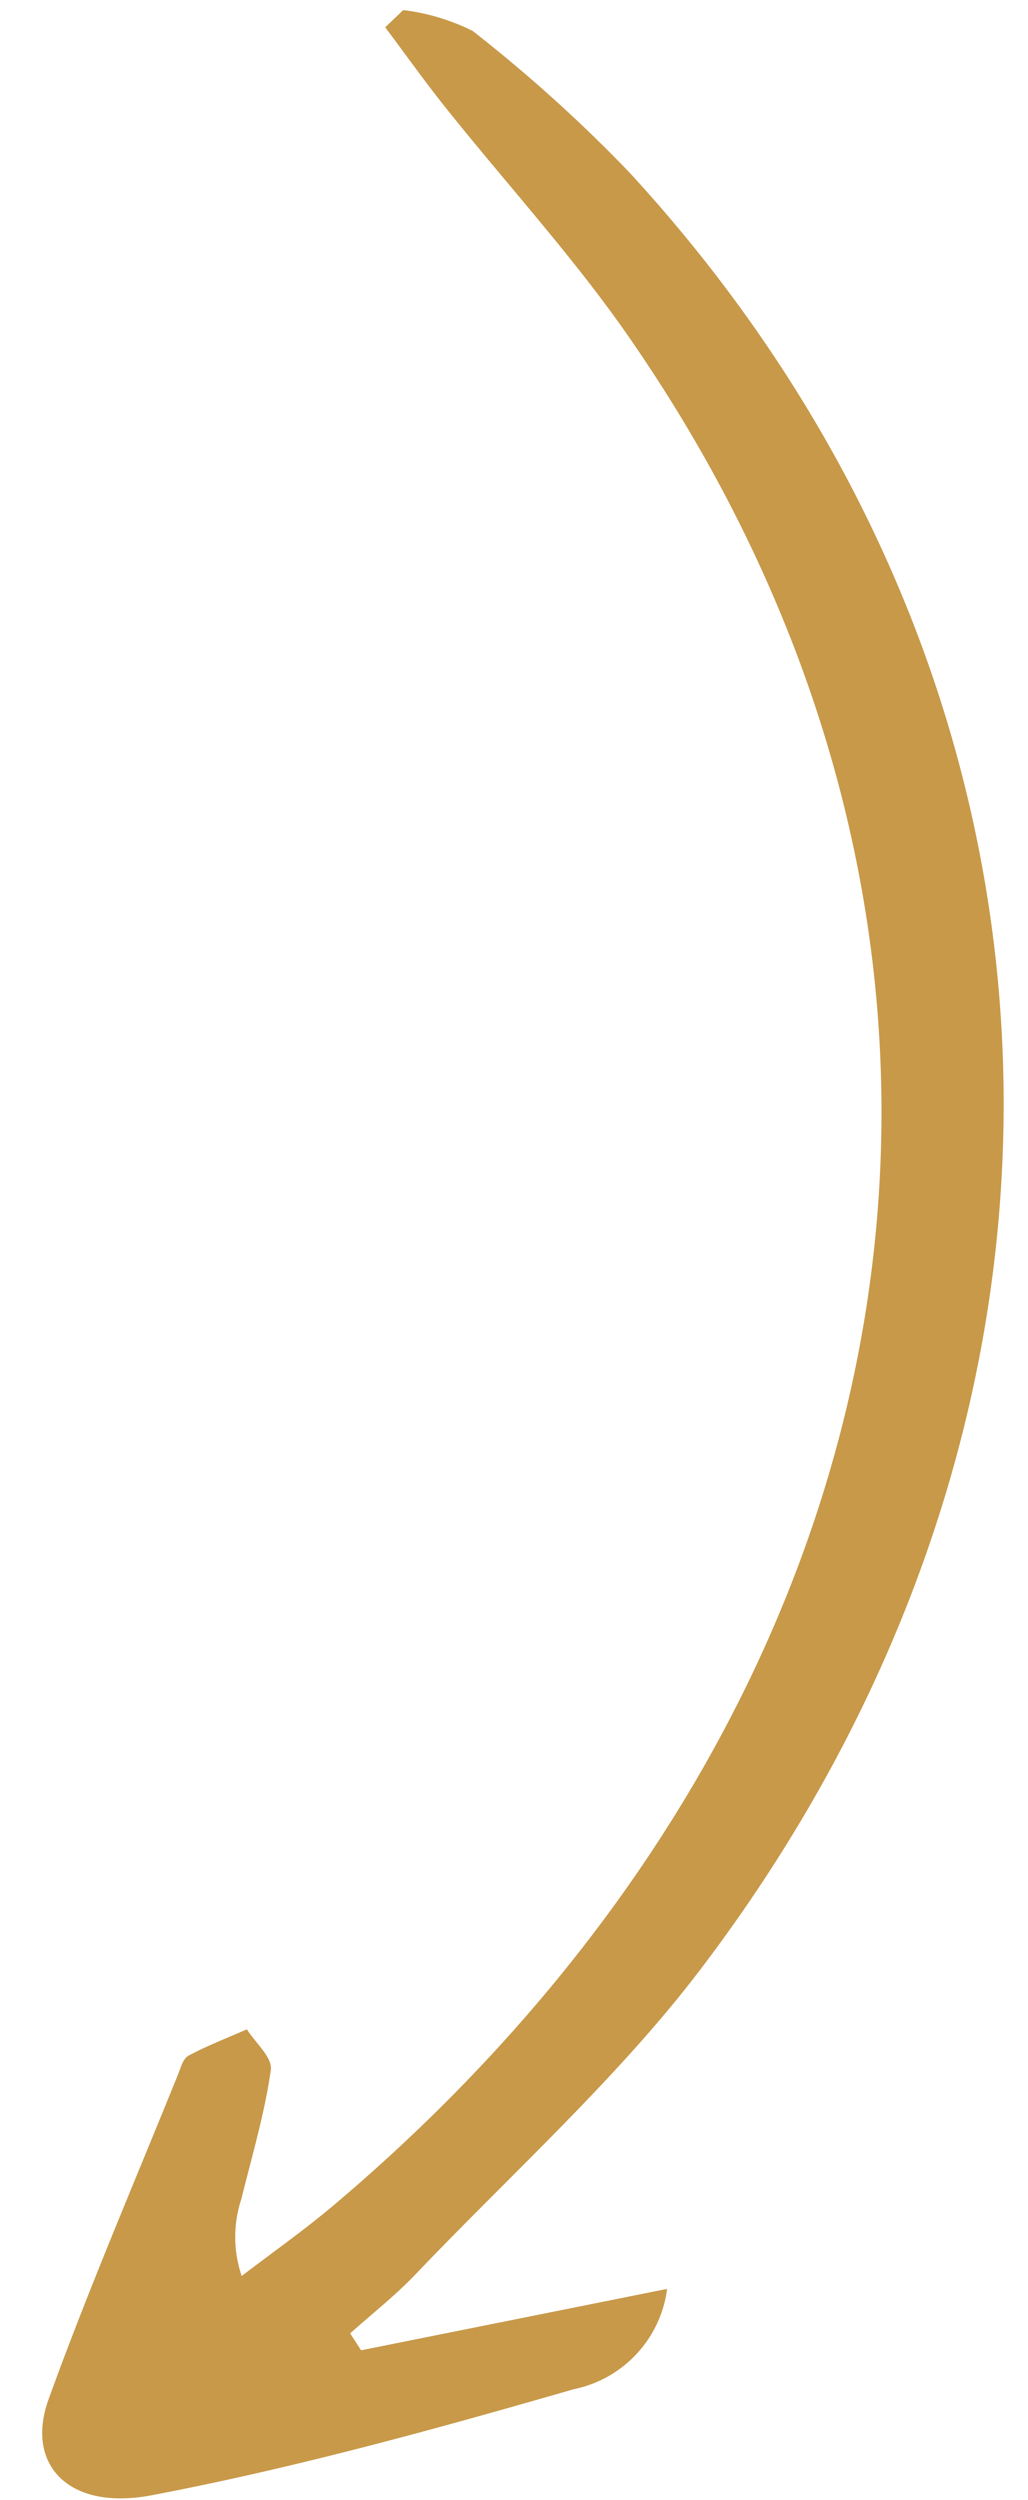 <svg xmlns="http://www.w3.org/2000/svg" width="35.49" height="86.221" viewBox="0 0 35.49 86.221"><path id="Path_249" data-name="Path 249" d="M166.084,113.446l10.6-1.933a4.065,4.065,0,0,1-3.271,3.4c-4.827,1.3-9.7,2.556-14.665,3.409-2.845.488-4.339-1.128-3.481-3.376,1.432-3.75,3.1-7.441,4.677-11.155.092-.217.166-.51.367-.613.644-.329,1.345-.586,2.024-.87.286.477.876.986.8,1.426-.237,1.482-.7,2.94-1.088,4.406a4.182,4.182,0,0,0-.041,2.672c1.088-.8,2.221-1.57,3.256-2.415,21.051-17.182,25.569-42.933,11.215-64.311-1.835-2.733-4.085-5.28-6.123-7.924-.71-.921-1.361-1.873-2.039-2.81l.631-.584a7.386,7.386,0,0,1,2.38.758,51.151,51.151,0,0,1,5.311,4.956c15.957,17.92,16.579,42.807,1.368,62.061-2.9,3.672-6.632,6.909-10.009,10.329-.694.7-1.516,1.325-2.279,1.984Z" transform="translate(-155.572 -29.467) rotate(-1)" fill="#c89949"></path></svg>
